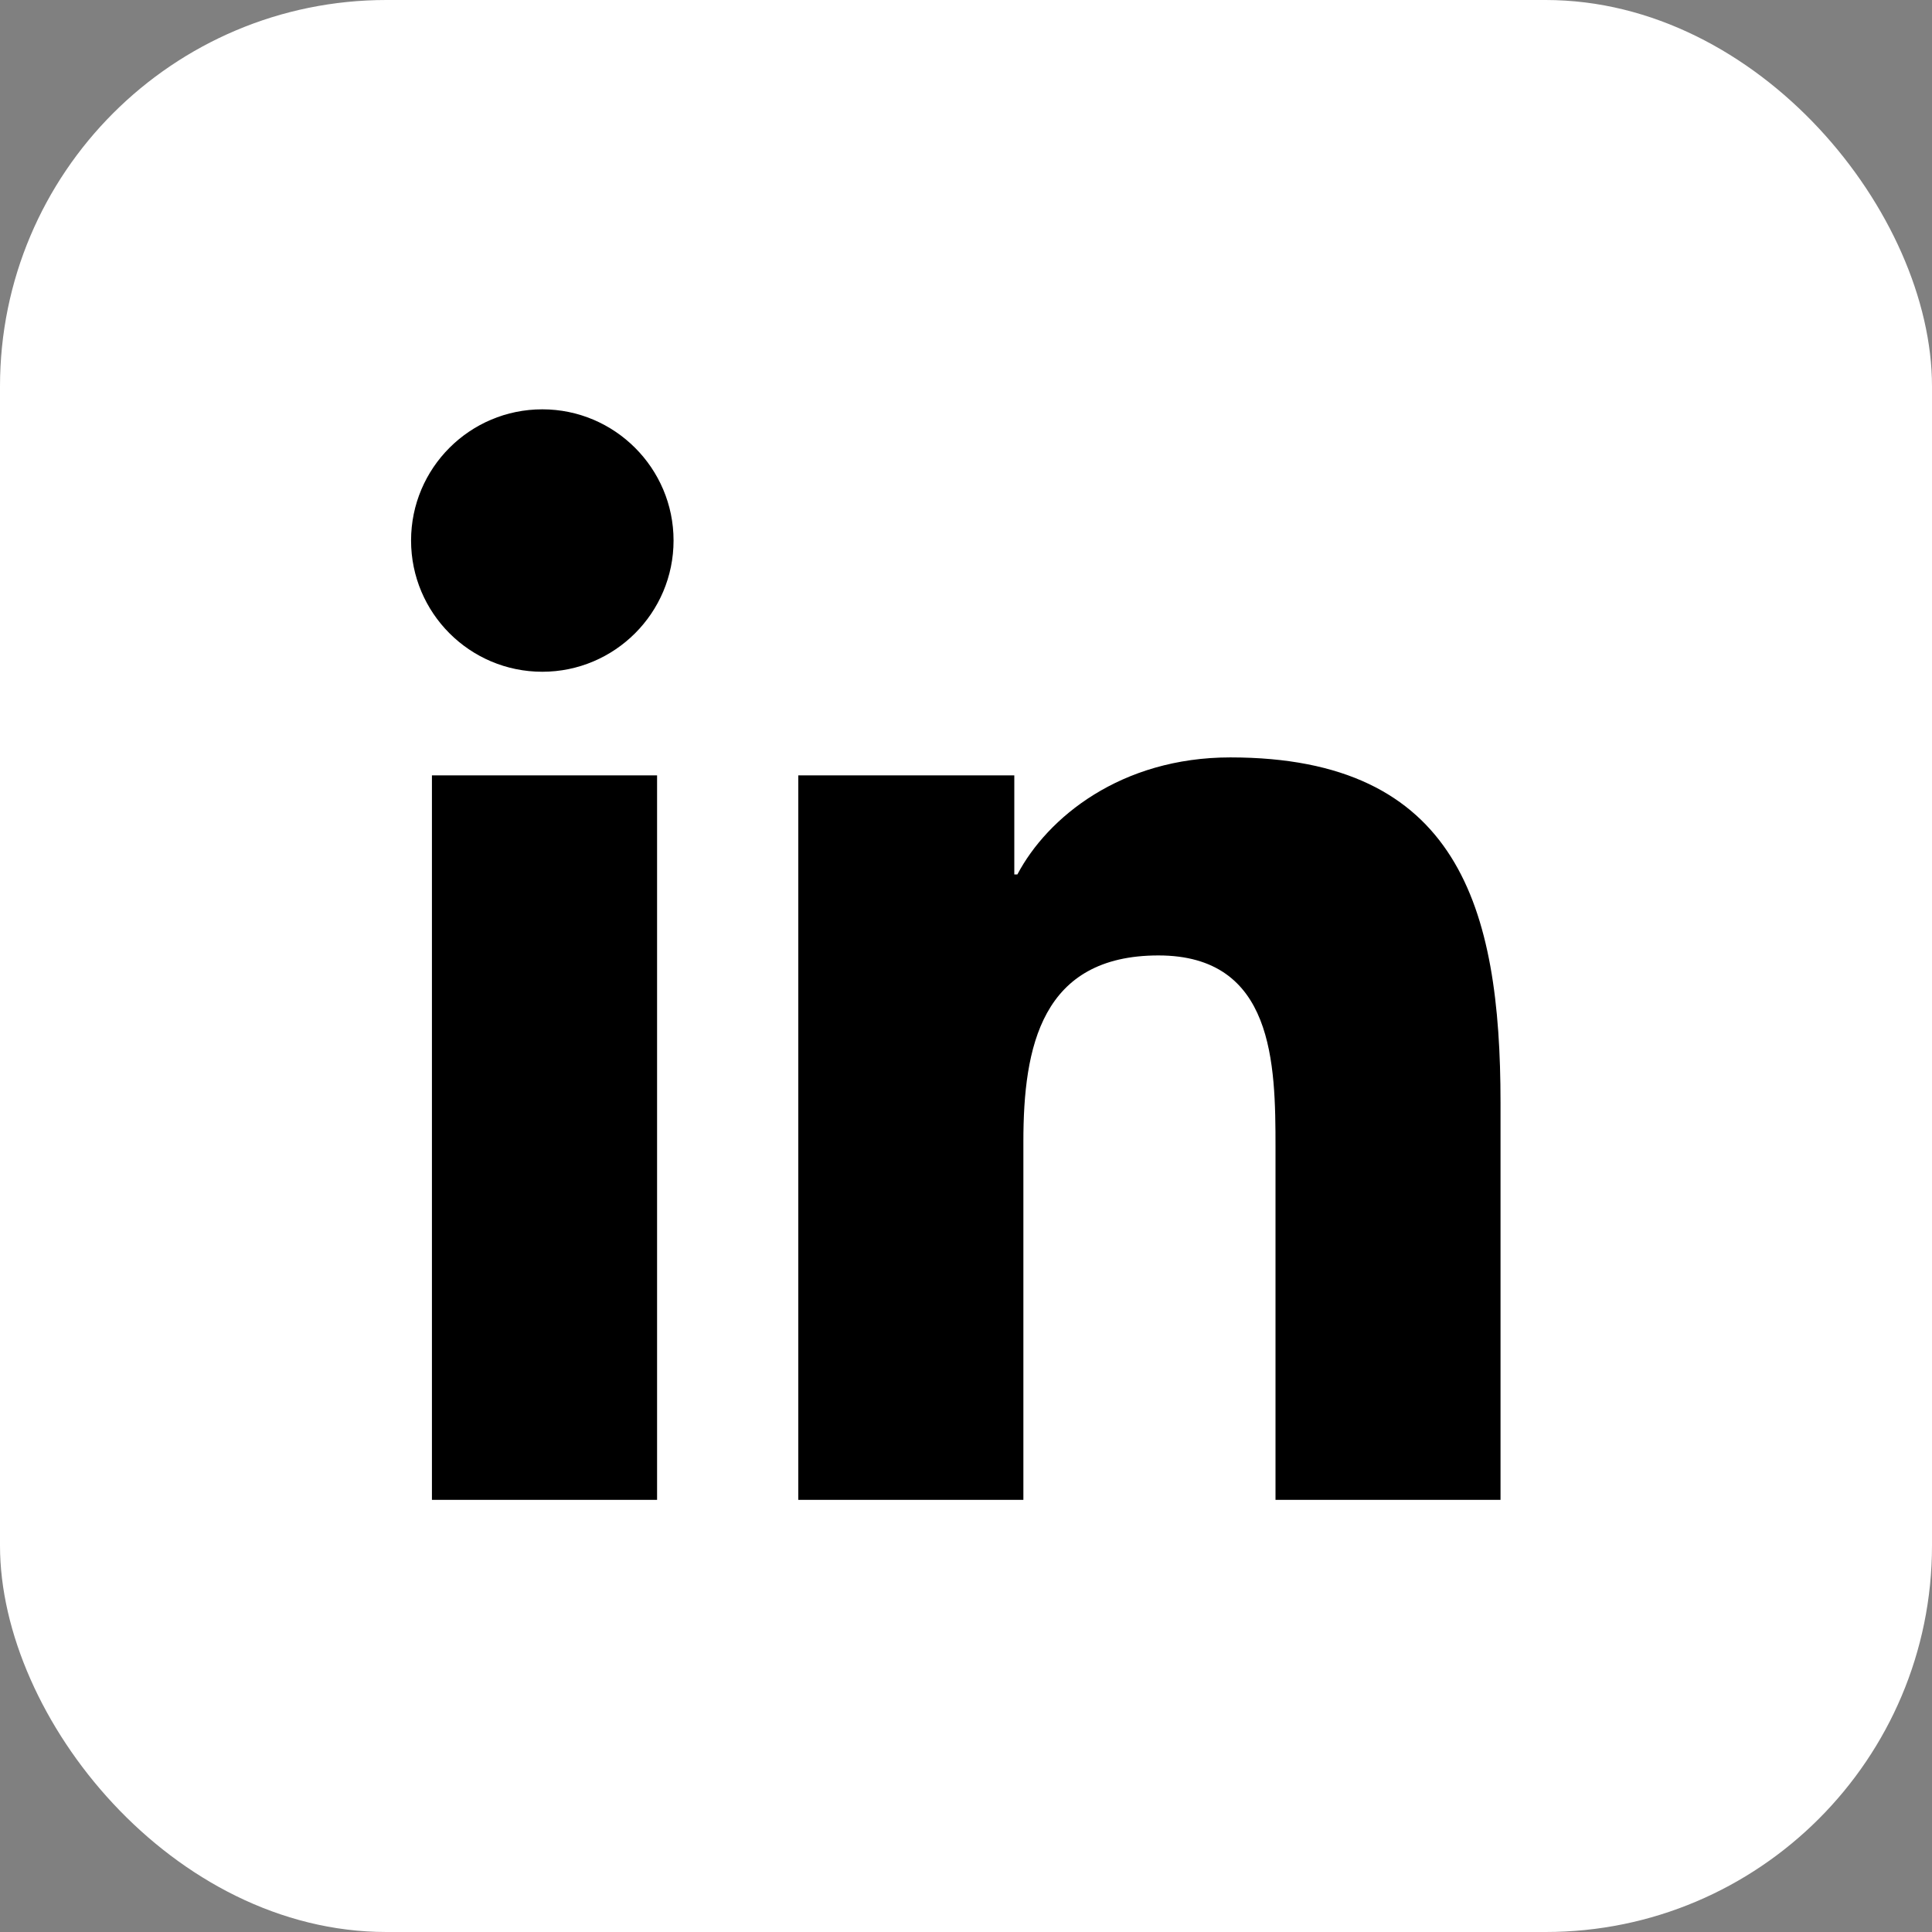 <svg width="30" height="30" viewBox="0 0 30 30" fill="none" xmlns="http://www.w3.org/2000/svg">
<rect x="0" y="0" width="30" height="30" fill="#808080" stroke="none"/>
<rect width="30" height="30" rx="6" fill="white"/>
<path d="M10.203 23.29H6.707V12.04H10.203V23.29ZM19.105 11.761C22.645 11.761 23.3 14.091 23.3 17.12V23.29H19.806V17.819C19.806 16.514 19.782 14.837 17.989 14.836C16.17 14.836 15.891 16.257 15.891 17.724V23.29H12.396V12.04H15.75V13.578H15.798C16.265 12.694 17.405 11.761 19.105 11.761ZM8.421 6.356C9.544 6.356 10.459 7.27 10.459 8.393C10.459 9.518 9.544 10.431 8.421 10.431C7.294 10.431 6.383 9.517 6.383 8.393C6.383 7.269 7.295 6.356 8.421 6.356Z" fill="black"/>
</svg>
